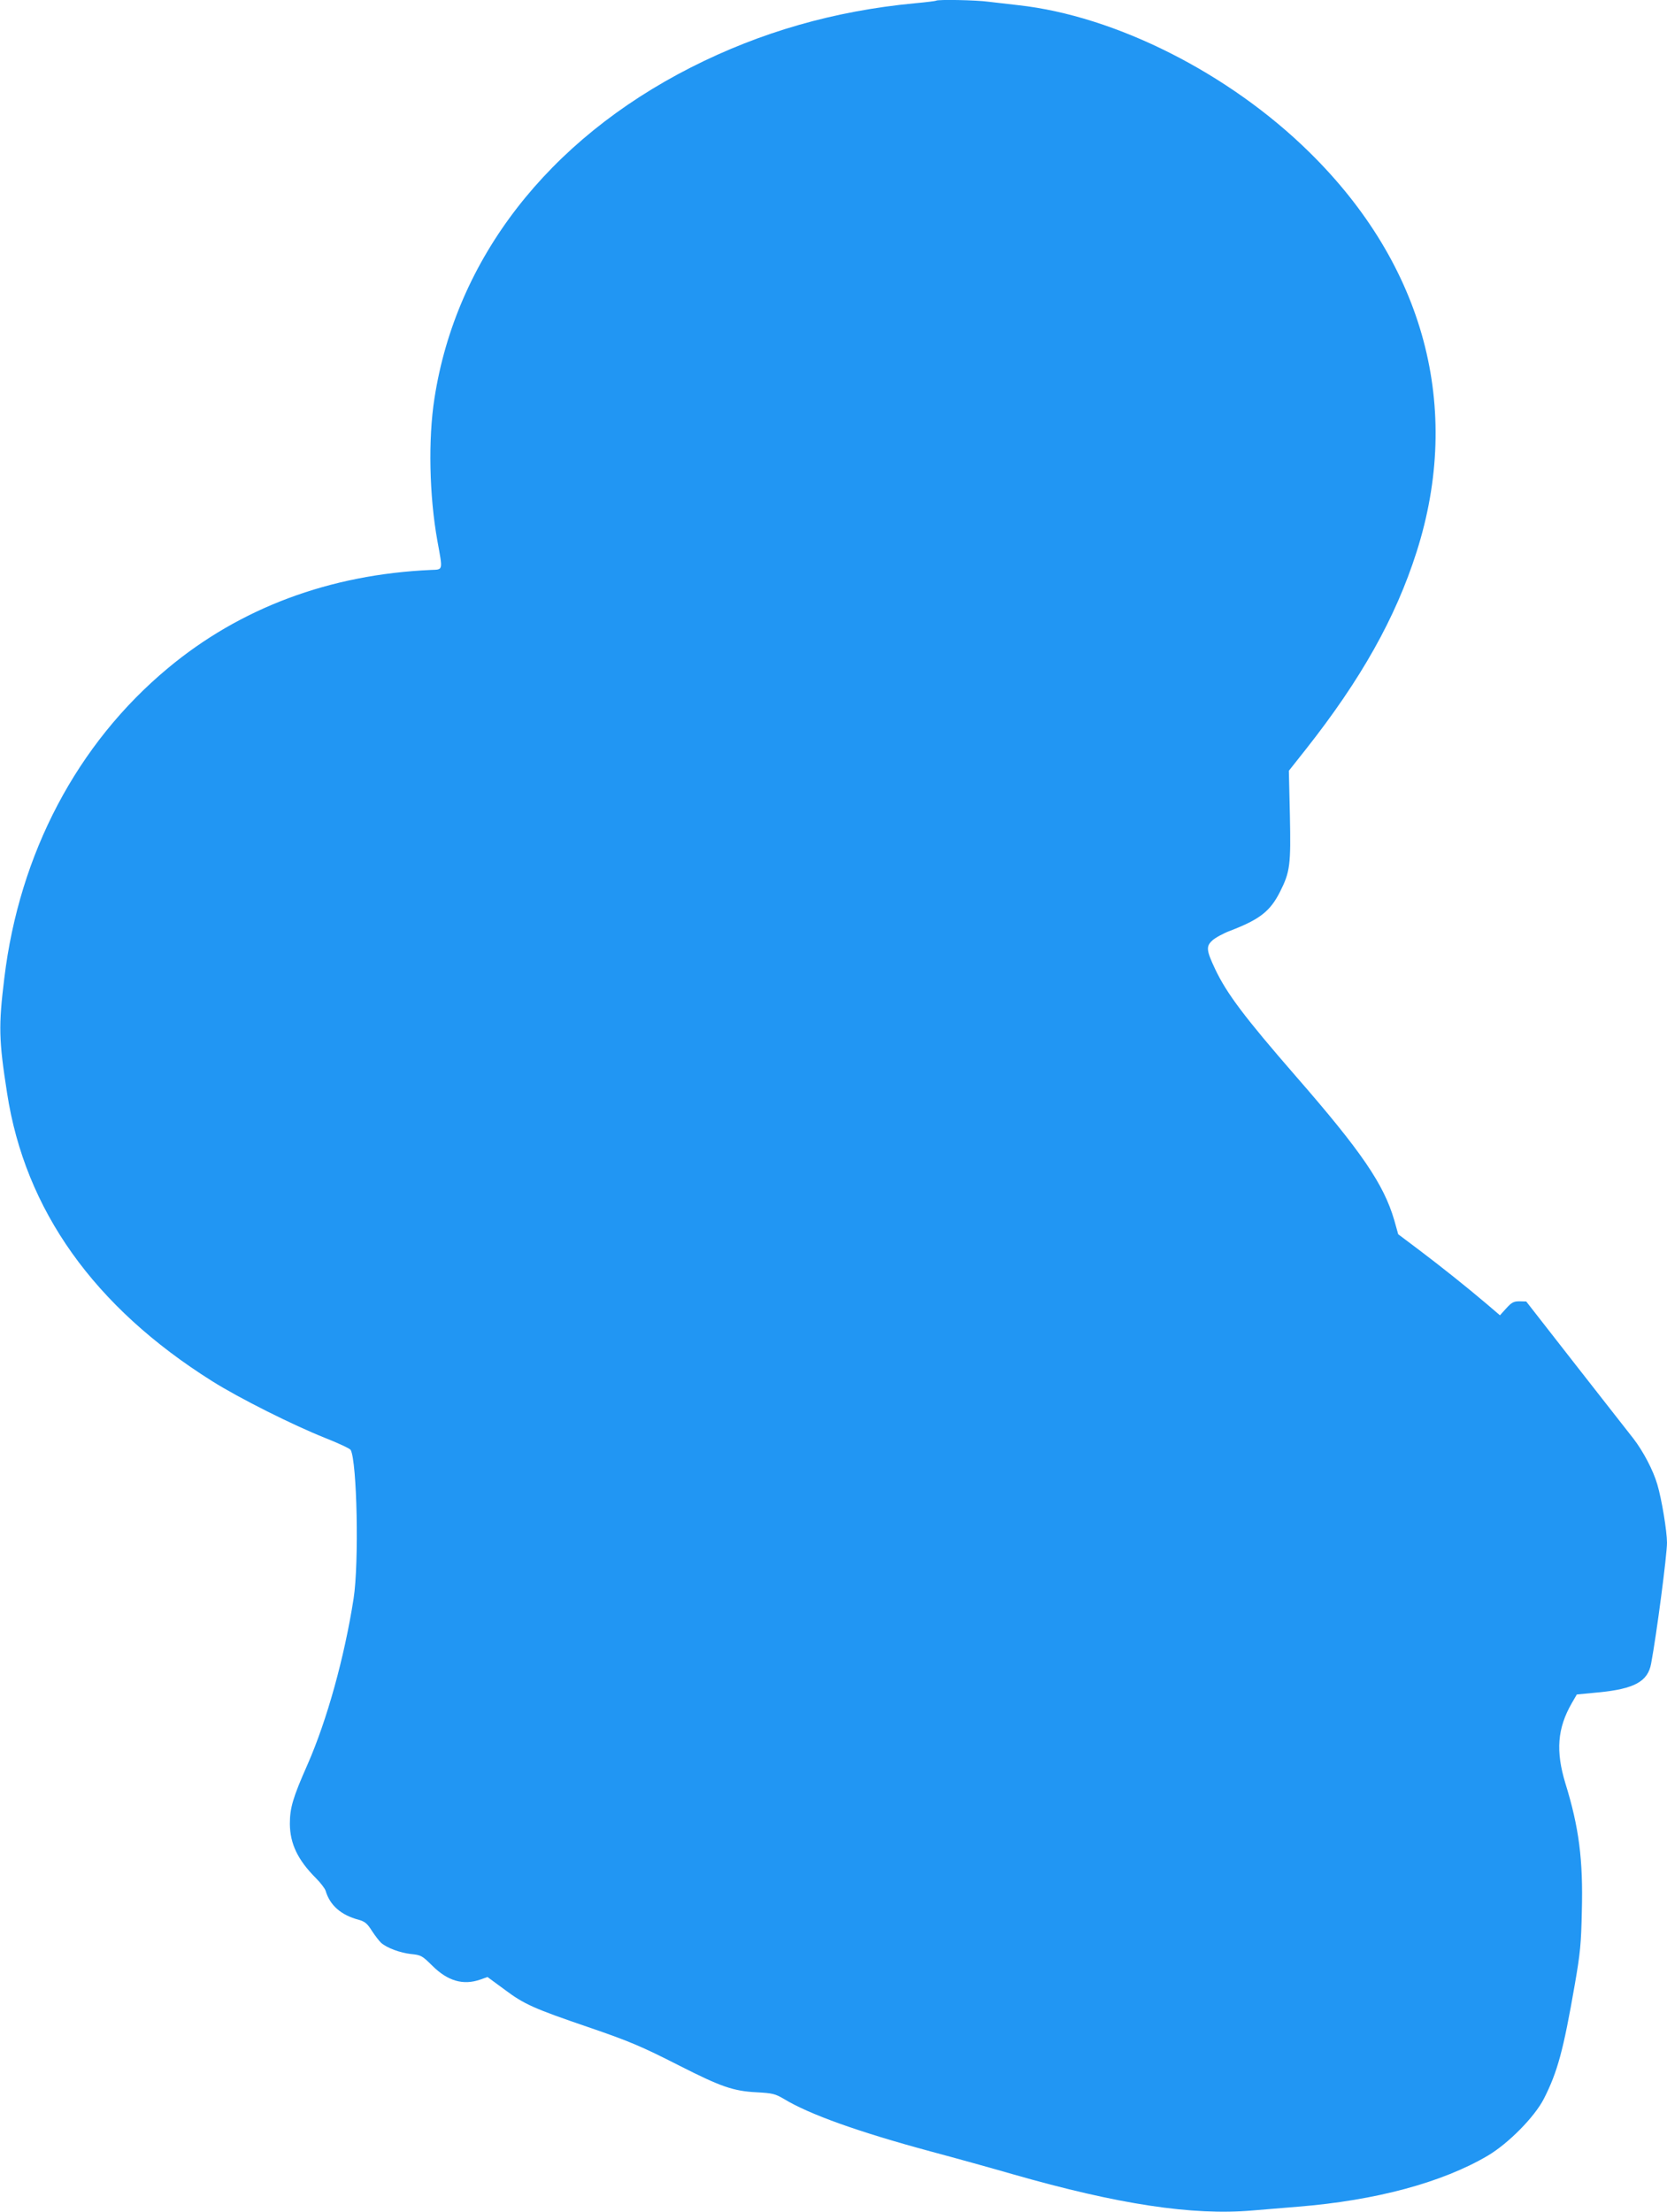 <?xml version="1.0" standalone="no"?>
<!DOCTYPE svg PUBLIC "-//W3C//DTD SVG 20010904//EN"
 "http://www.w3.org/TR/2001/REC-SVG-20010904/DTD/svg10.dtd">
<svg version="1.0" xmlns="http://www.w3.org/2000/svg"
 width="965pt" height="1280pt" viewBox="0 0 965 1280"
 preserveAspectRatio="xMidYMid meet">
<g transform="translate(0,1280) scale(0.1,-0.1)"
fill="#2196f3" stroke="none">
<path d="M5419 12796 c-2 -2 -58 -9 -124 -15 -464 -44 -891 -166 -1295 -371
-828 -421 -1360 -1107 -1485 -1915 -37 -236 -30 -564 17 -825 32 -175 34 -165
-37 -168 -587 -26 -1106 -220 -1525 -570 -524 -437 -858 -1071 -945 -1792 -34
-277 -32 -358 16 -665 104 -677 504 -1238 1187 -1667 157 -99 471 -256 655
-329 76 -30 142 -61 147 -69 37 -68 49 -653 17 -860 -53 -340 -154 -704 -267
-961 -85 -192 -102 -251 -102 -343 1 -115 46 -209 151 -314 27 -27 52 -60 56
-73 25 -85 90 -141 192 -168 35 -10 49 -21 76 -64 19 -29 43 -60 53 -69 34
-30 110 -58 173 -65 59 -6 64 -9 125 -69 89 -88 178 -113 276 -79 l42 15 102
-75 c111 -83 168 -108 481 -215 237 -81 308 -111 528 -223 240 -122 312 -147
446 -154 94 -5 108 -9 158 -38 148 -90 434 -192 853 -305 146 -39 358 -98 472
-131 611 -175 1041 -240 1388 -210 74 6 194 16 265 22 449 36 835 140 1099
296 119 71 269 223 323 328 79 155 113 280 179 660 32 184 37 237 41 426 8
298 -17 487 -95 739 -57 187 -47 319 37 465 l29 50 125 12 c208 20 286 63 305
166 32 170 92 630 92 700 0 66 -31 254 -56 337 -24 83 -82 192 -138 265 -28
35 -179 229 -336 429 l-285 365 -39 1 c-33 0 -45 -6 -76 -40 l-37 -41 -76 65
c-118 100 -261 214 -392 313 l-121 91 -23 82 c-61 208 -189 396 -570 833 -293
337 -399 476 -467 620 -51 108 -53 131 -16 165 16 15 63 41 103 56 172 66 232
113 289 226 58 115 63 156 57 442 l-6 258 99 125 c318 403 518 758 640 1140
267 835 46 1660 -620 2314 -464 457 -1122 789 -1685 851 -55 6 -133 15 -173
20 -72 10 -295 14 -303 6z"/>
</g>
</svg>

